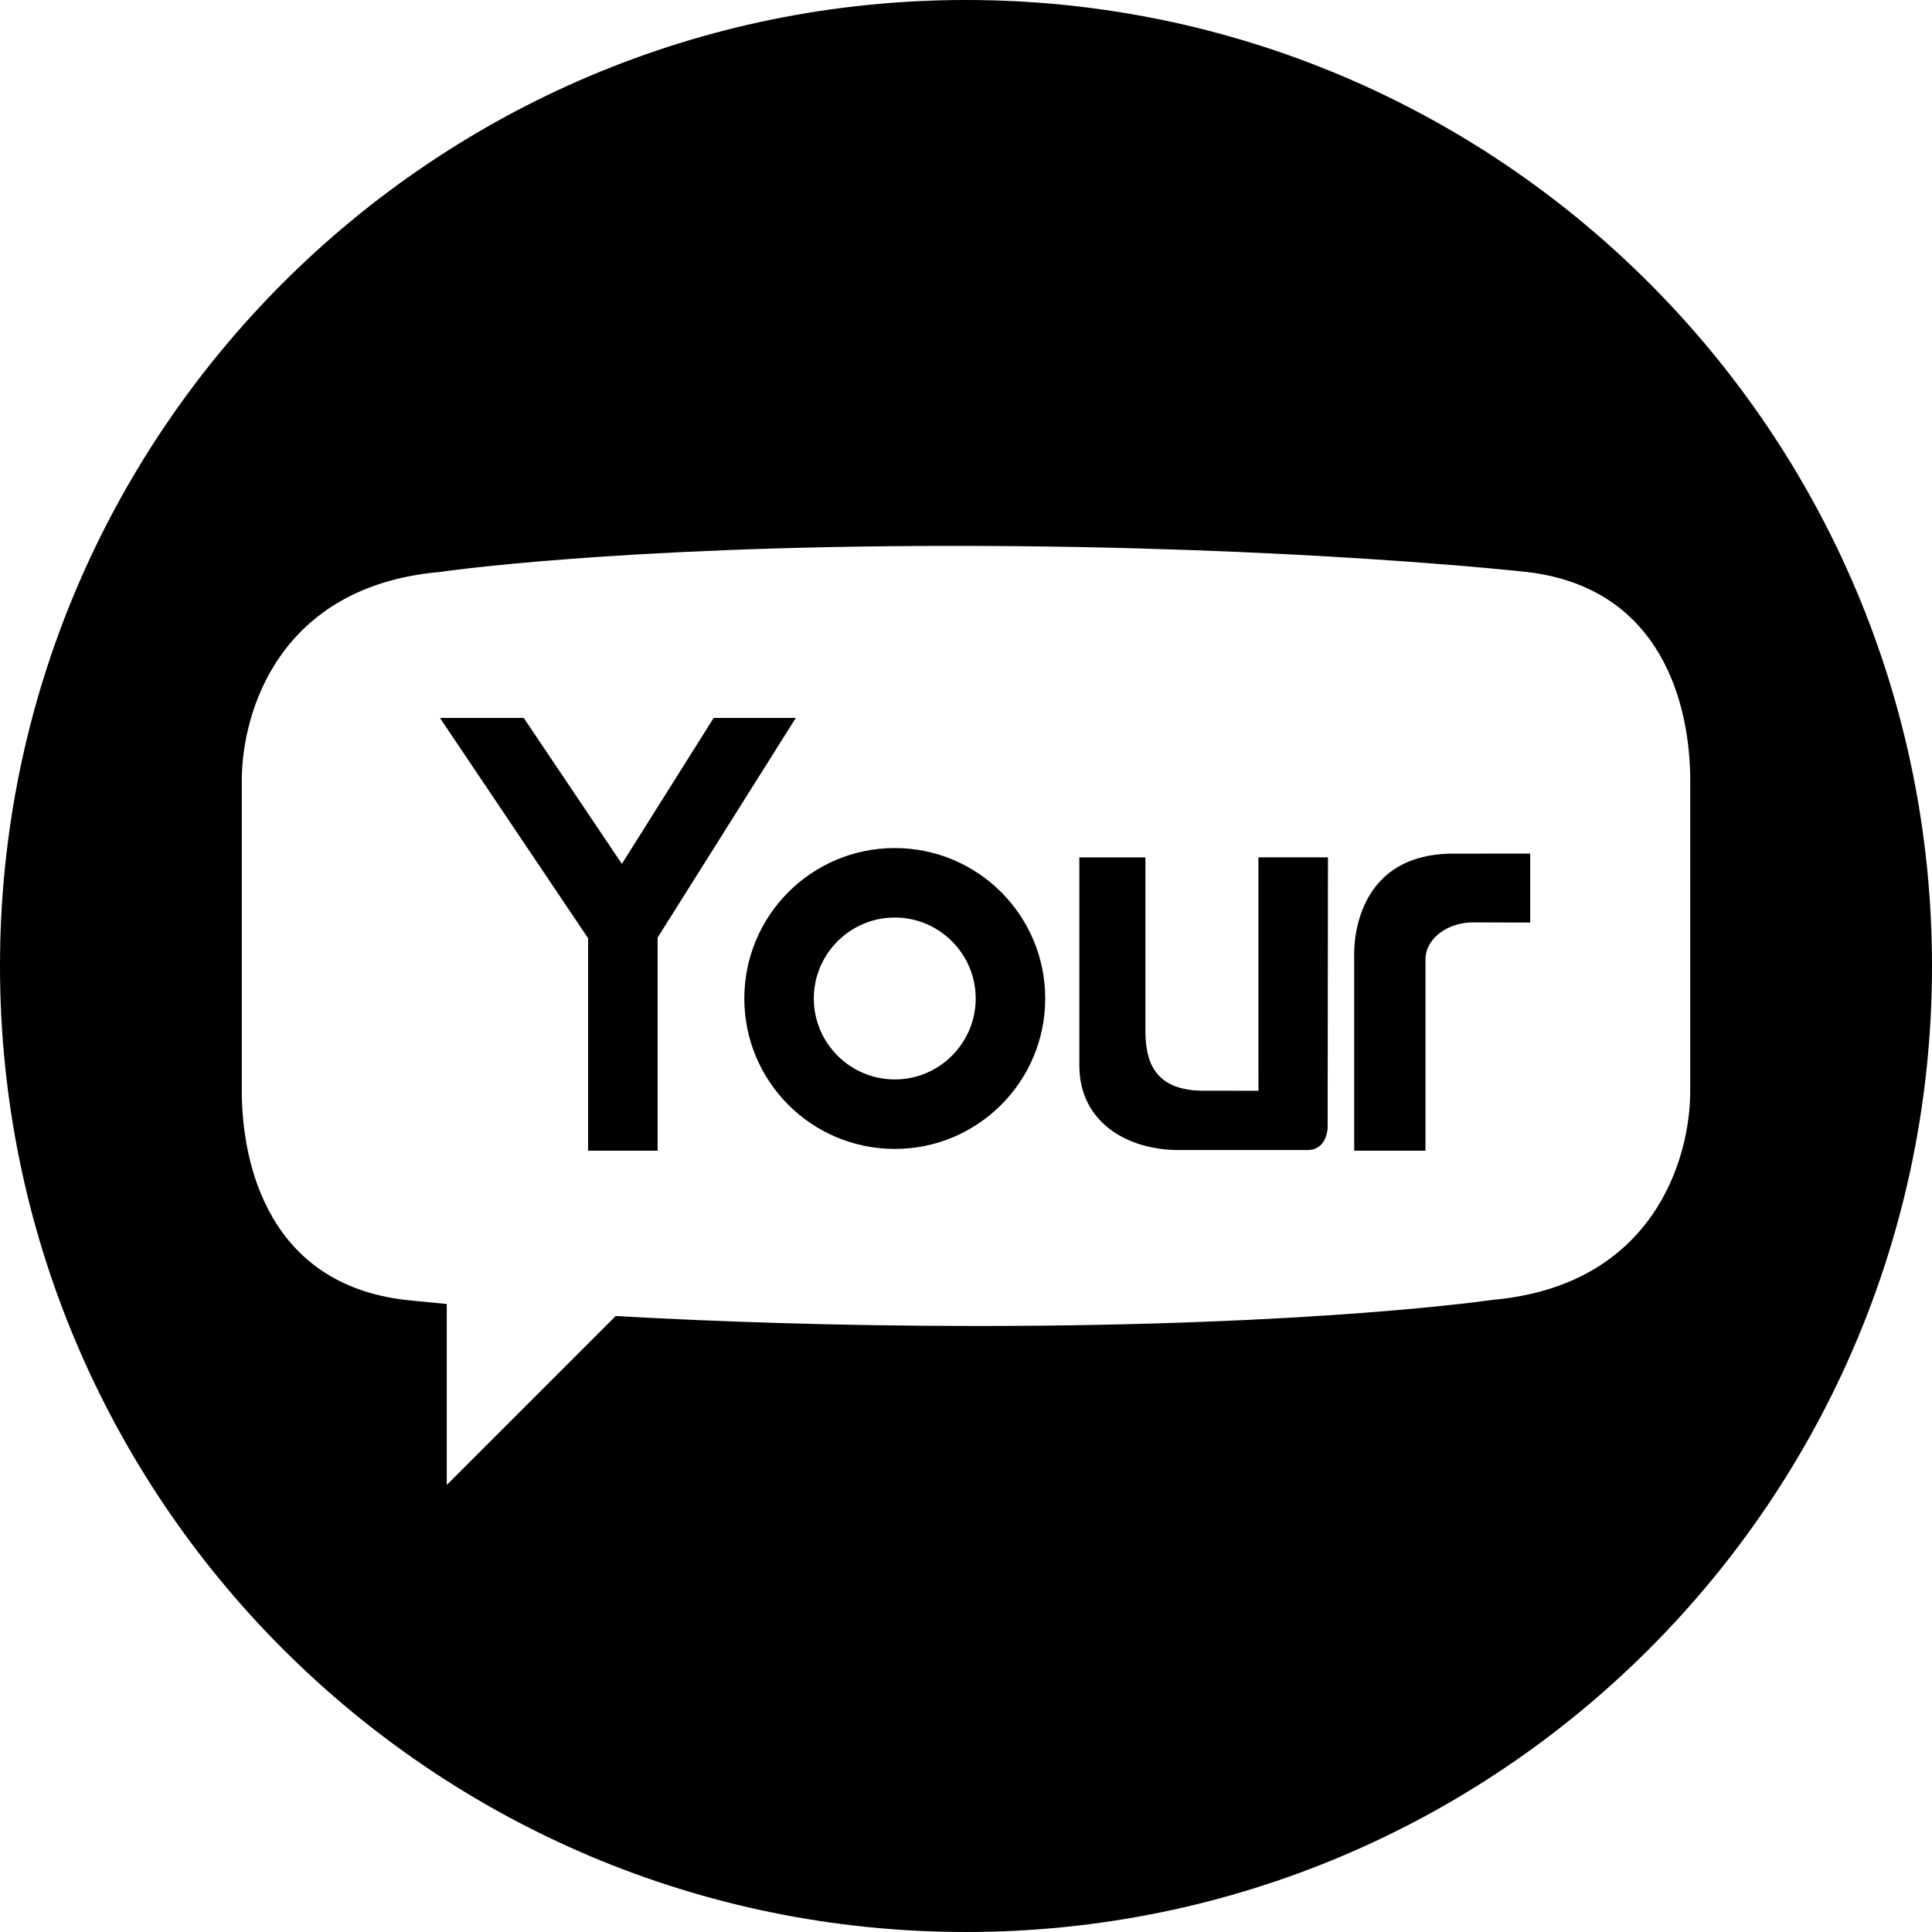 <?xml version="1.0" encoding="iso-8859-1"?>
<!-- Generator: Adobe Illustrator 16.0.0, SVG Export Plug-In . SVG Version: 6.00 Build 0)  -->
<!DOCTYPE svg PUBLIC "-//W3C//DTD SVG 1.1//EN" "http://www.w3.org/Graphics/SVG/1.1/DTD/svg11.dtd">
<svg version="1.1" id="Capa_1" xmlns="http://www.w3.org/2000/svg" xmlns:xlink="http://www.w3.org/1999/xlink" x="0px" y="0px"
	 width="97.75px" height="97.75px" viewBox="0 0 97.75 97.75" style="enable-background:new 0 0 97.75 97.75;" xml:space="preserve"
	>
<g>
	<g>
		<polygon points="36.108,36.324 31.464,43.707 26.498,36.324 22.259,36.324 29.754,47.469 29.754,58.221 33.272,58.221 
			33.272,47.438 40.263,36.324 		"/>
		<path d="M63.672,55.188l-2.773-0.002c-2.695,0-2.947-1.737-2.947-3.123V43.38h-3.342v10.53c0,2.9,2.472,4.277,5.016,4.277
			c0,0,5.529,0,6.527,0s1.019-1.127,1.019-1.127l0.017-13.682h-3.519L63.672,55.188z"/>
		<path d="M45.271,42.907c-4.205,0-7.612,3.408-7.612,7.612c0,4.205,3.407,7.611,7.612,7.611c4.204,0,7.612-3.406,7.612-7.611
			C52.883,46.315,49.475,42.907,45.271,42.907z M45.271,54.614c-2.258,0-4.096-1.837-4.096-4.095c0-2.259,1.838-4.096,4.096-4.096
			s4.095,1.837,4.095,4.096C49.366,52.777,47.529,54.614,45.271,54.614z"/>
		<path d="M77.333,43.188c-0.343,0-1.294,0.001-3.796,0.001c-5.33,0-5.021,5.234-5.021,5.234v9.797h3.606c0,0,0-8.397,0-9.661
			c0-1.137,1.198-1.891,2.39-1.891c1.187,0,2.908,0.009,2.908,0.009v-3.489l0,0C77.448,43.188,77.333,43.188,77.333,43.188z"/>
		<path d="M48.875,0C21.882,0,0,21.882,0,48.875S21.882,97.75,48.875,97.75S97.75,75.868,97.75,48.875S75.868,0,48.875,0z
			 M85.518,45.974v9.219c0,3.511-1.906,9.863-10.024,10.576c0,0-8.864,1.319-26.046,1.319c-7.215,0-13.466-0.231-18.298-0.503
			l-8.546,8.546v-9.157c-1.361-0.125-2.091-0.205-2.091-0.205c-6.882-0.795-8.279-6.803-8.279-10.576v-9.219v-1.313v-5.169
			c0-3.497,1.905-9.841,10.023-10.553c0,0,8.866-1.32,26.048-1.32s28.934,1.32,28.934,1.32c6.883,0.794,8.279,6.794,8.279,10.553
			v5.169V45.974z"/>
	</g>
</g>
<g>
</g>
<g>
</g>
<g>
</g>
<g>
</g>
<g>
</g>
<g>
</g>
<g>
</g>
<g>
</g>
<g>
</g>
<g>
</g>
<g>
</g>
<g>
</g>
<g>
</g>
<g>
</g>
<g>
</g>
</svg>
